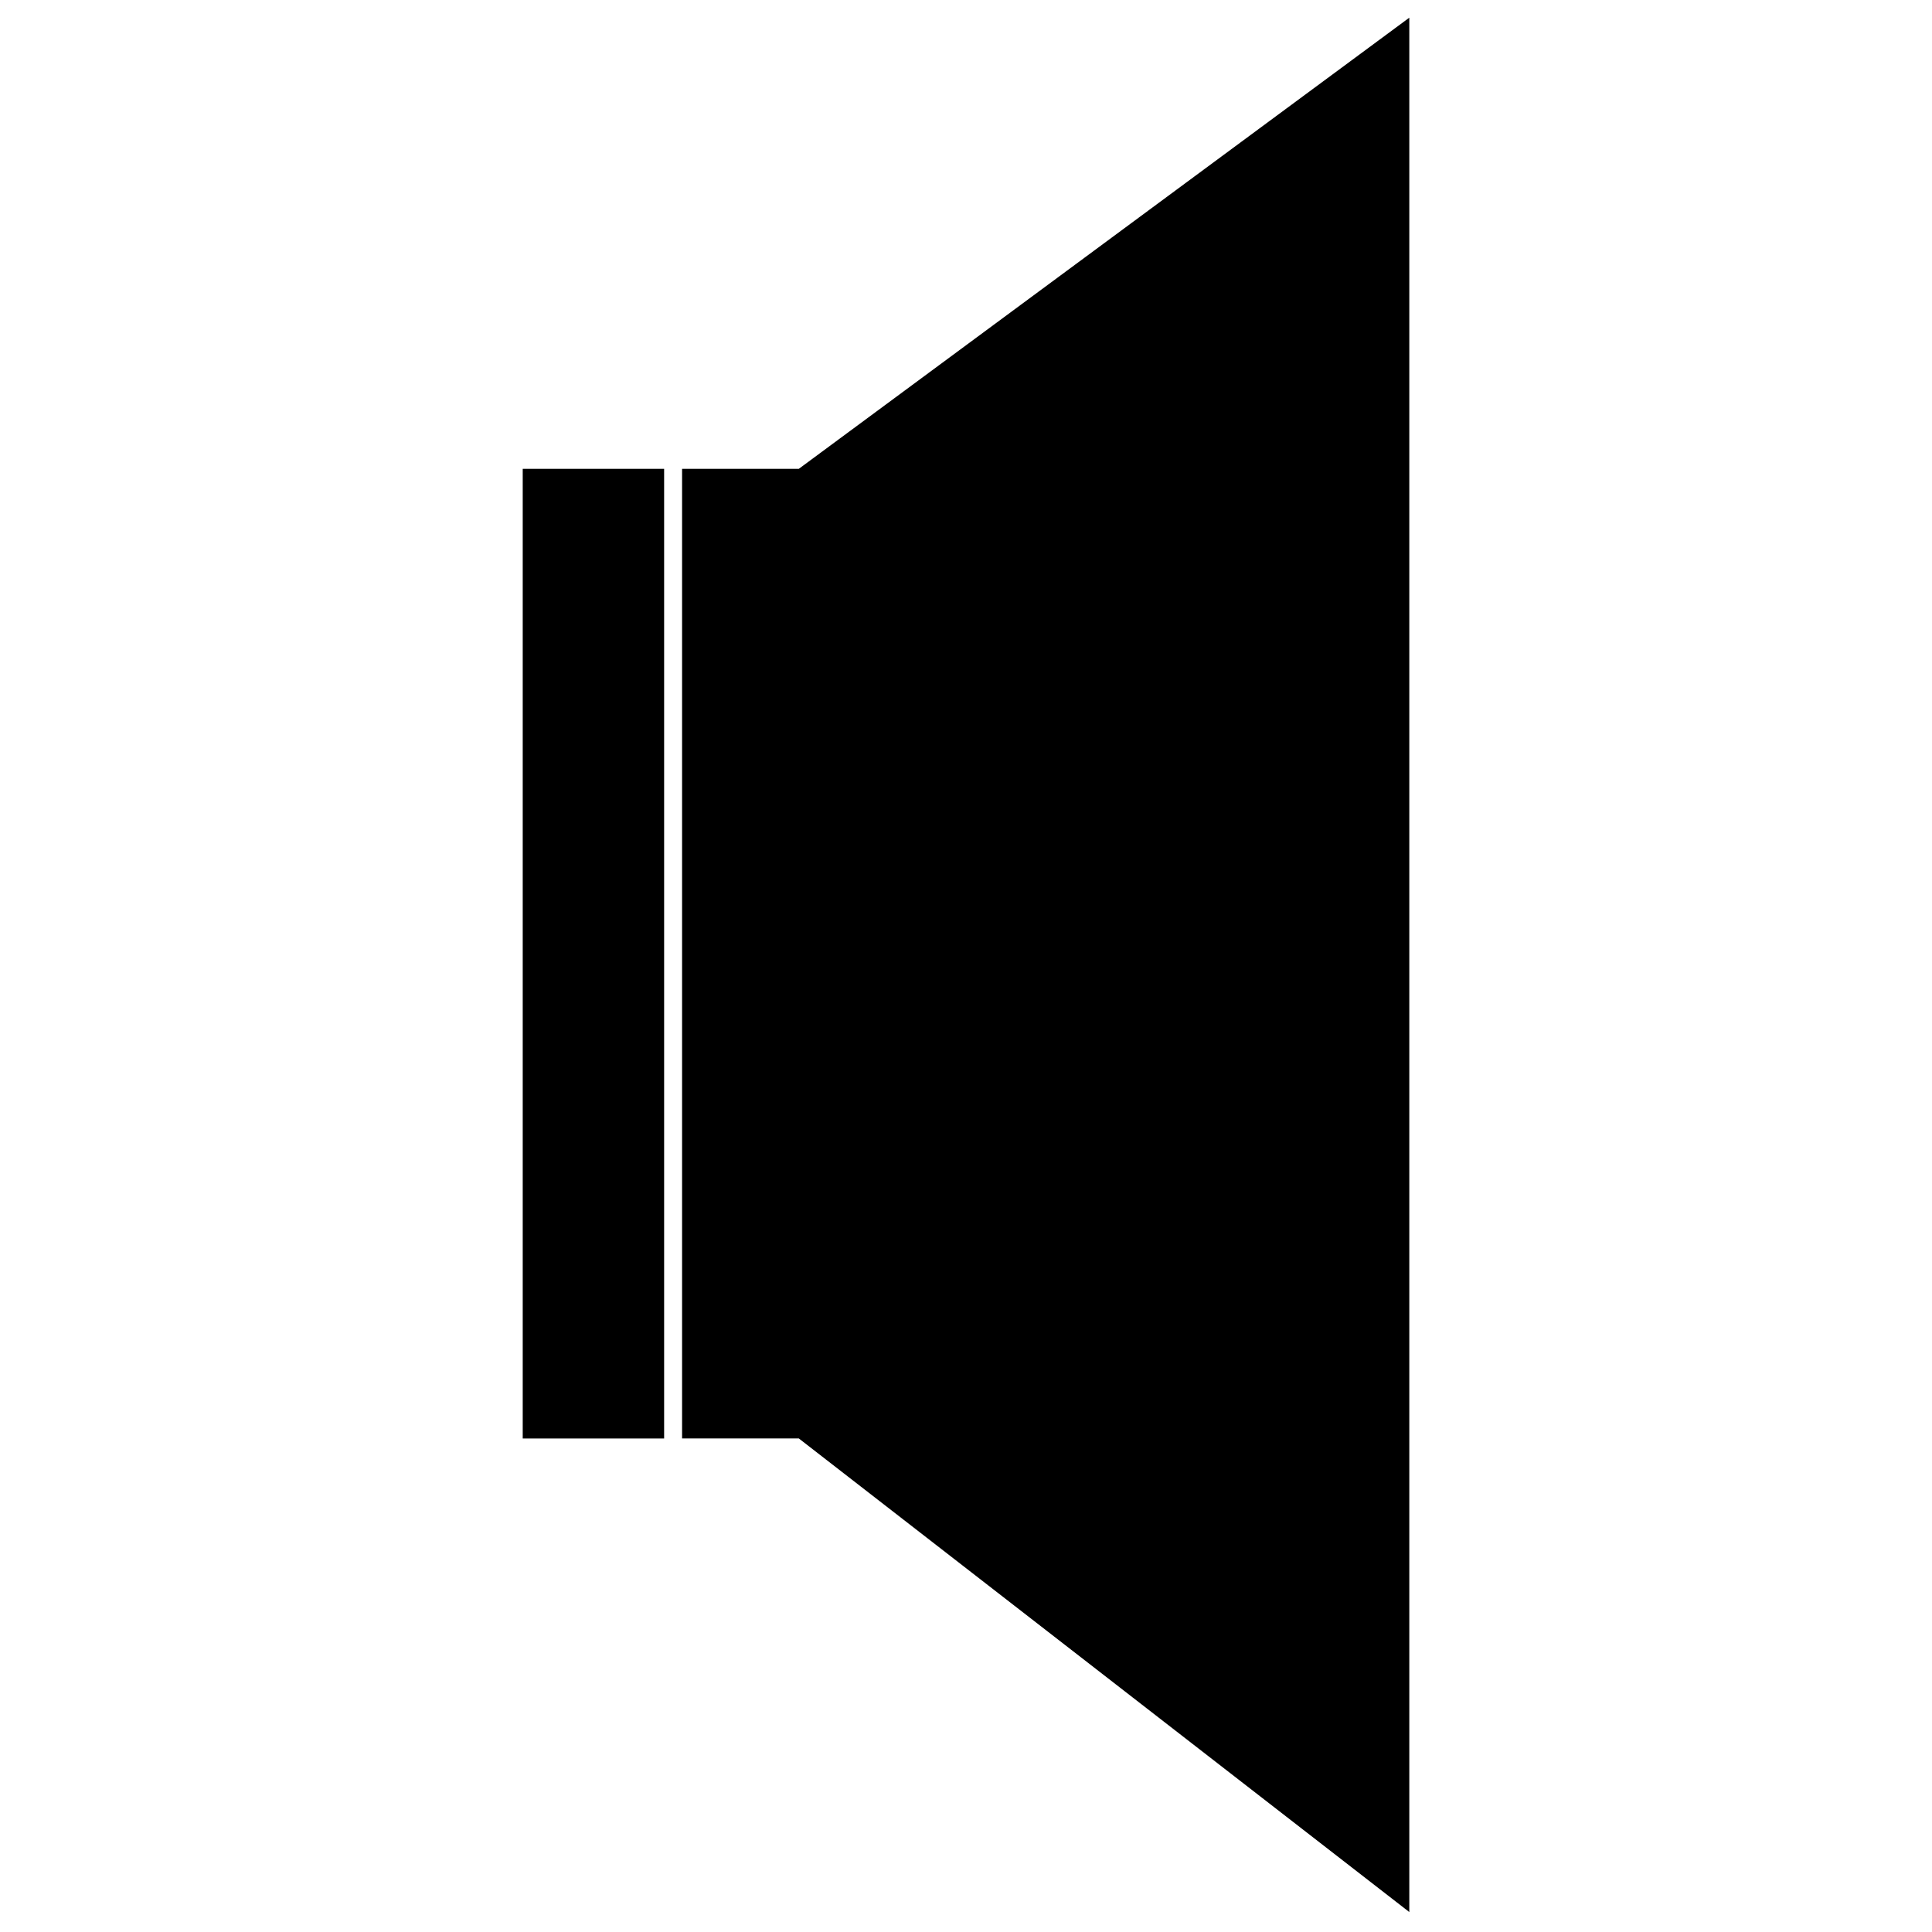<?xml version="1.0" encoding="UTF-8"?>
<!-- Uploaded to: SVG Repo, www.svgrepo.com, Generator: SVG Repo Mixer Tools -->
<svg width="800px" height="800px" version="1.1" viewBox="144 144 512 512" xmlns="http://www.w3.org/2000/svg">
 <defs>
  <clipPath id="a">
   <path d="m282 148.09h236v502.91h-236z"/>
  </clipPath>
 </defs>
 <g clip-path="url(#a)">
  <path d="m320 268.25v256.96h-37.473v-256.96zm35.688 0 161.79-119.56v502.02l-161.79-125.51h-30.93v-256.96h30.93z"/>
 </g>
</svg>